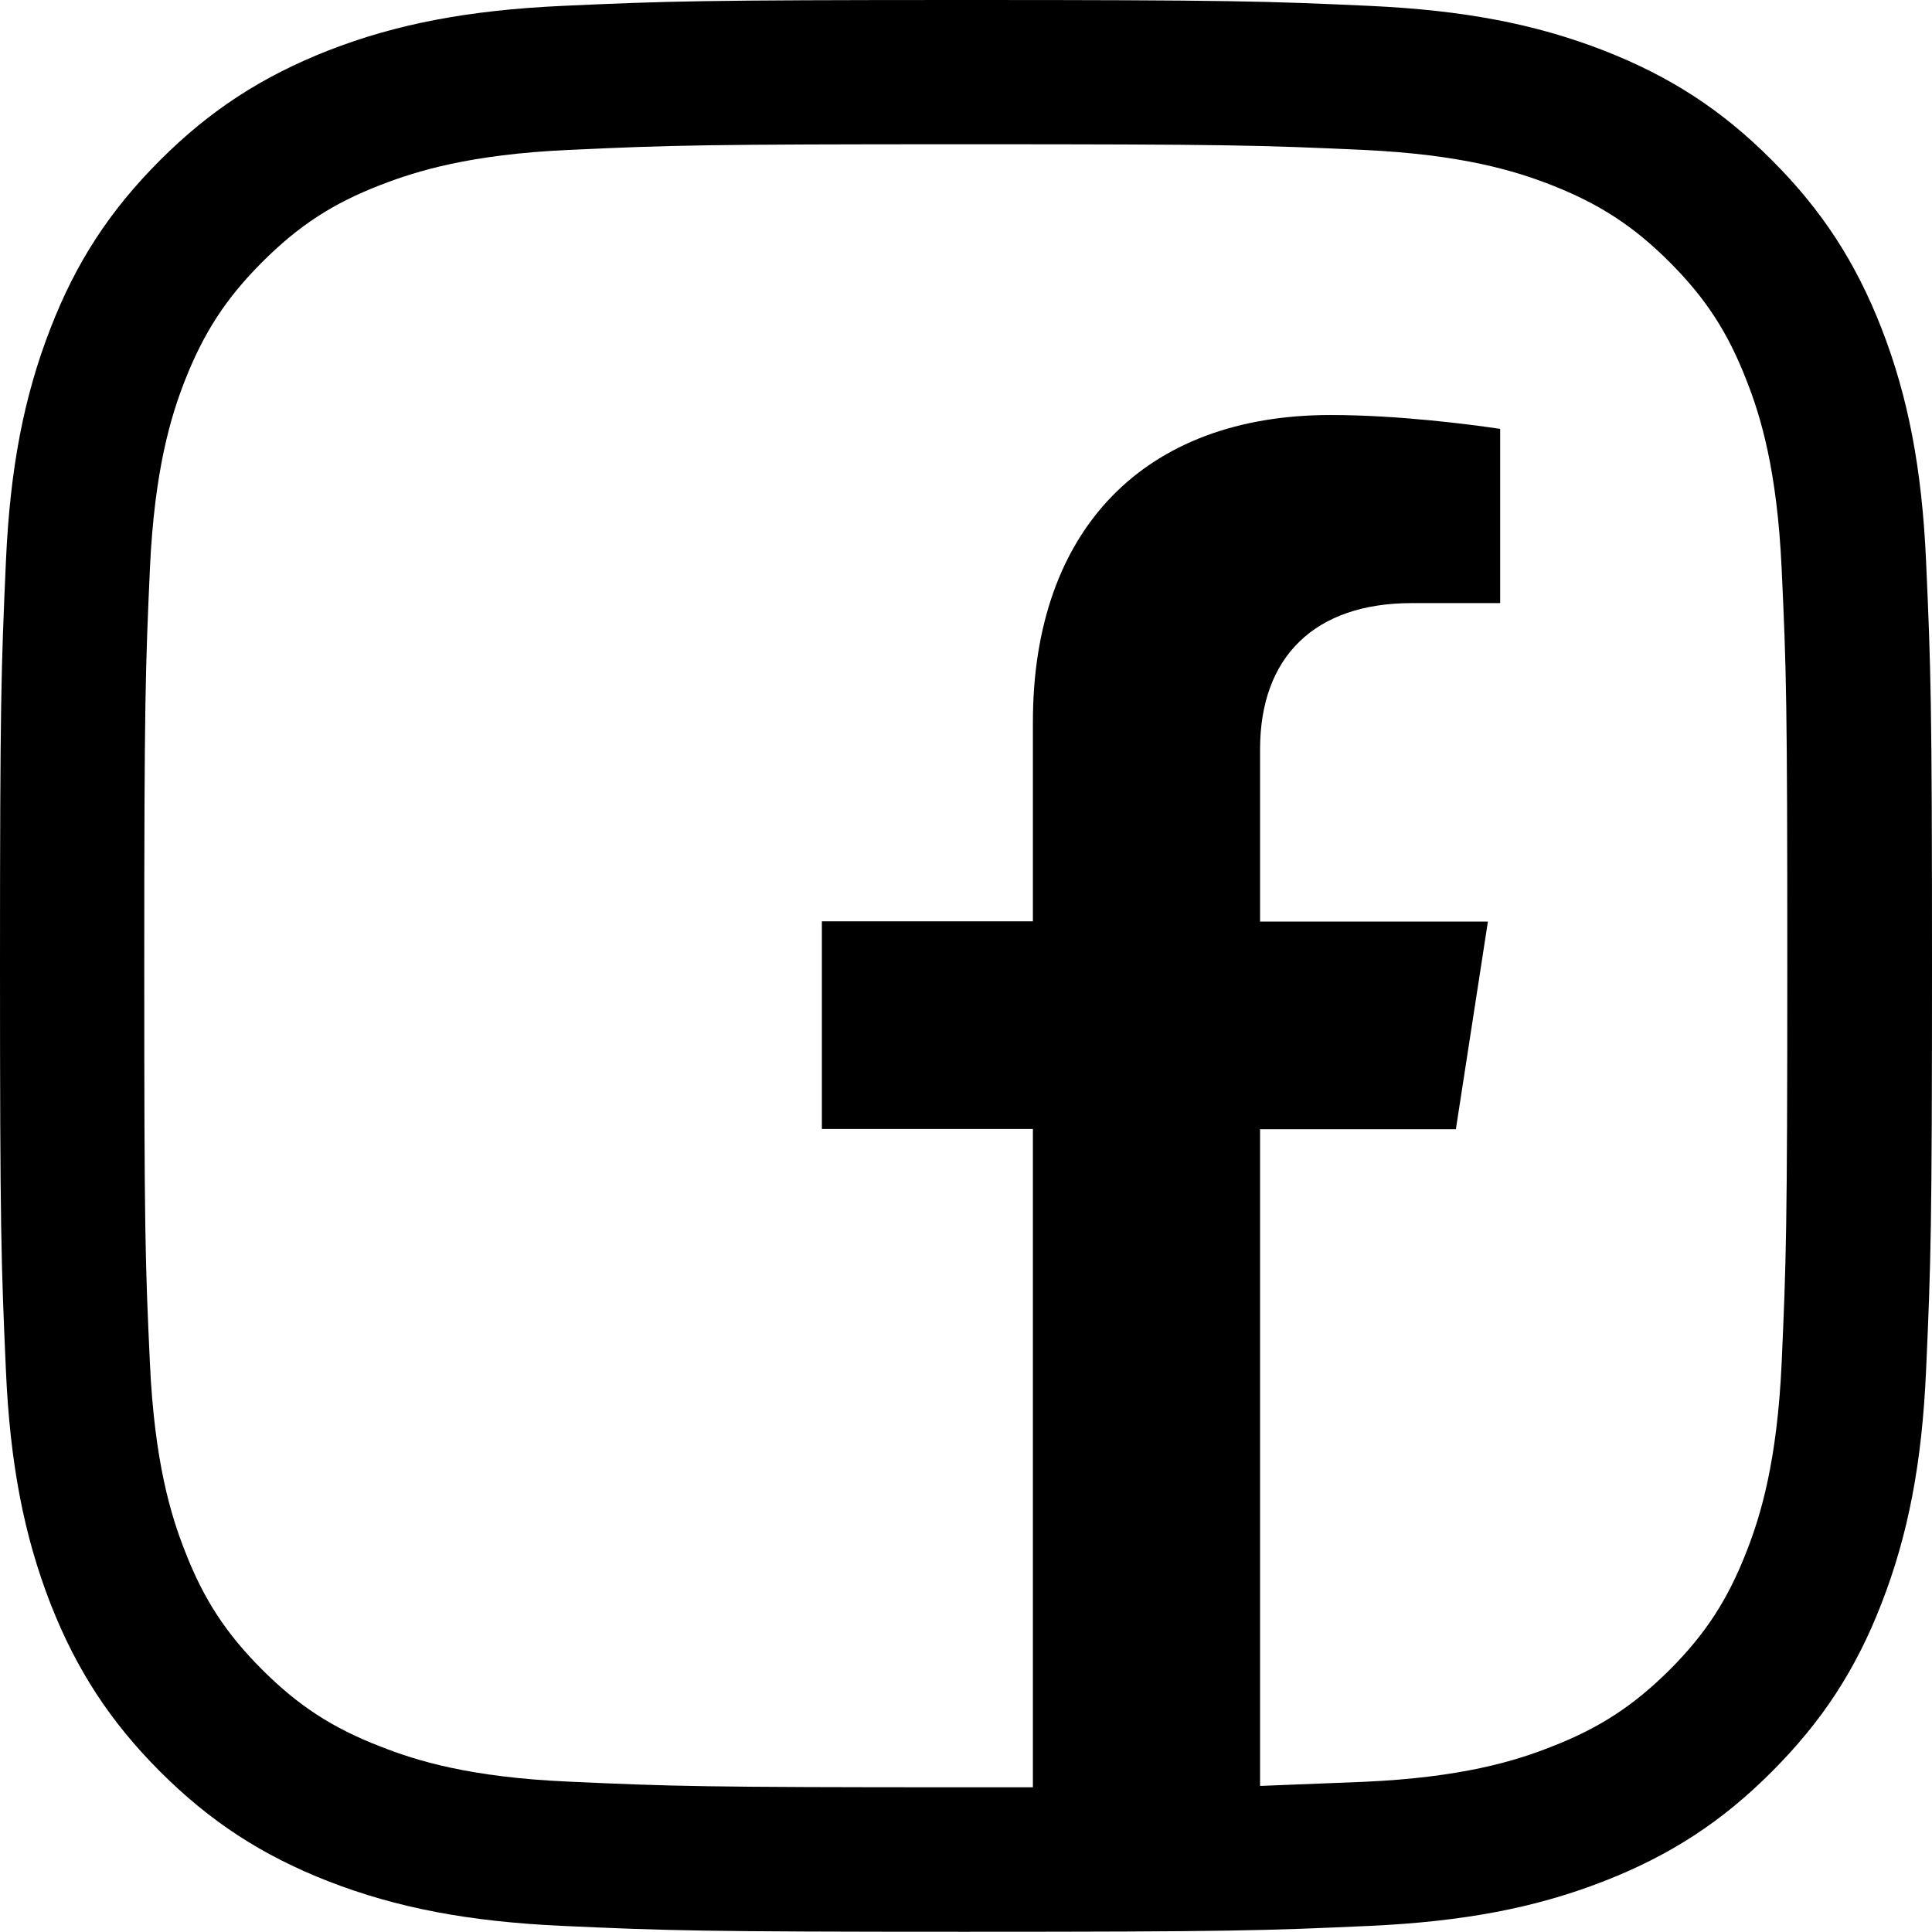 <svg xmlns="http://www.w3.org/2000/svg" id="uuid-03ef97f1-a1fa-4583-8260-1a5532cf74bb" viewBox="0 0 85.05 85.04"><path d="M42.53,85.04c-11.66,0-13.19-.05-17.8-.26-4.1-.19-7.26-.79-10.27-1.96-2.92-1.14-5.21-2.63-7.41-4.83-2.2-2.2-3.69-4.49-4.83-7.4-1.17-3.01-1.78-6.18-1.96-10.27C.05,55.62,0,54.07,0,42.52s.05-13.09.26-17.79c.18-4.1.79-7.26,1.96-10.27,1.13-2.92,2.62-5.2,4.83-7.41,2.19-2.19,4.48-3.68,7.41-4.83,3-1.17,6.17-1.77,10.27-1.96,4.61-.21,6.14-.26,17.8-.26s13.19.05,17.79.26c4.1.19,7.26.79,10.27,1.96,2.93,1.14,5.22,2.63,7.41,4.83,2.21,2.21,3.69,4.49,4.83,7.41,1.17,3.01,1.78,6.18,1.96,10.27.21,4.69.26,6.24.26,17.79s-.05,13.1-.26,17.79c-.18,4.1-.79,7.26-1.96,10.27-1.13,2.92-2.62,5.2-4.83,7.41-2.19,2.2-4.48,3.69-7.41,4.83-3,1.17-6.17,1.77-10.27,1.96-4.61.21-6.14.26-17.79.26ZM42.53,6.35c-11.55,0-12.93.04-17.51.25-4.34.2-6.69.93-8.26,1.54-2.13.82-3.63,1.81-5.22,3.4-1.59,1.59-2.57,3.1-3.4,5.21-.62,1.58-1.34,3.95-1.54,8.26-.2,4.49-.25,5.85-.25,17.51s.04,13.01.25,17.51c.2,4.31.92,6.68,1.54,8.25.82,2.12,1.81,3.63,3.4,5.22,1.58,1.58,3.09,2.57,5.22,3.39,1.57.62,3.93,1.35,8.26,1.54,4.58.21,5.95.25,17.5.25h2.95v-28.98h-9.29v-9.14h9.29v-8.78c0-8.46,4.9-13.51,13.1-13.51,3.02,0,6.18.42,7.47.61v7.67h-3.89c-4.25,0-6.68,2.34-6.68,6.44v7.58h10.03l-1.41,9.14h-8.62v28.91l4.55-.18c4.33-.19,6.69-.92,8.26-1.54,2.12-.82,3.63-1.81,5.22-3.39,1.59-1.59,2.57-3.11,3.39-5.22.62-1.58,1.34-3.95,1.54-8.26.2-4.5.25-5.85.25-17.51s-.04-13.01-.25-17.51c-.2-4.31-.92-6.68-1.54-8.25-.82-2.12-1.8-3.63-3.39-5.22s-3.1-2.57-5.22-3.4c-1.56-.61-3.92-1.34-8.26-1.54-4.58-.21-5.95-.25-17.5-.25Z"></path></svg>